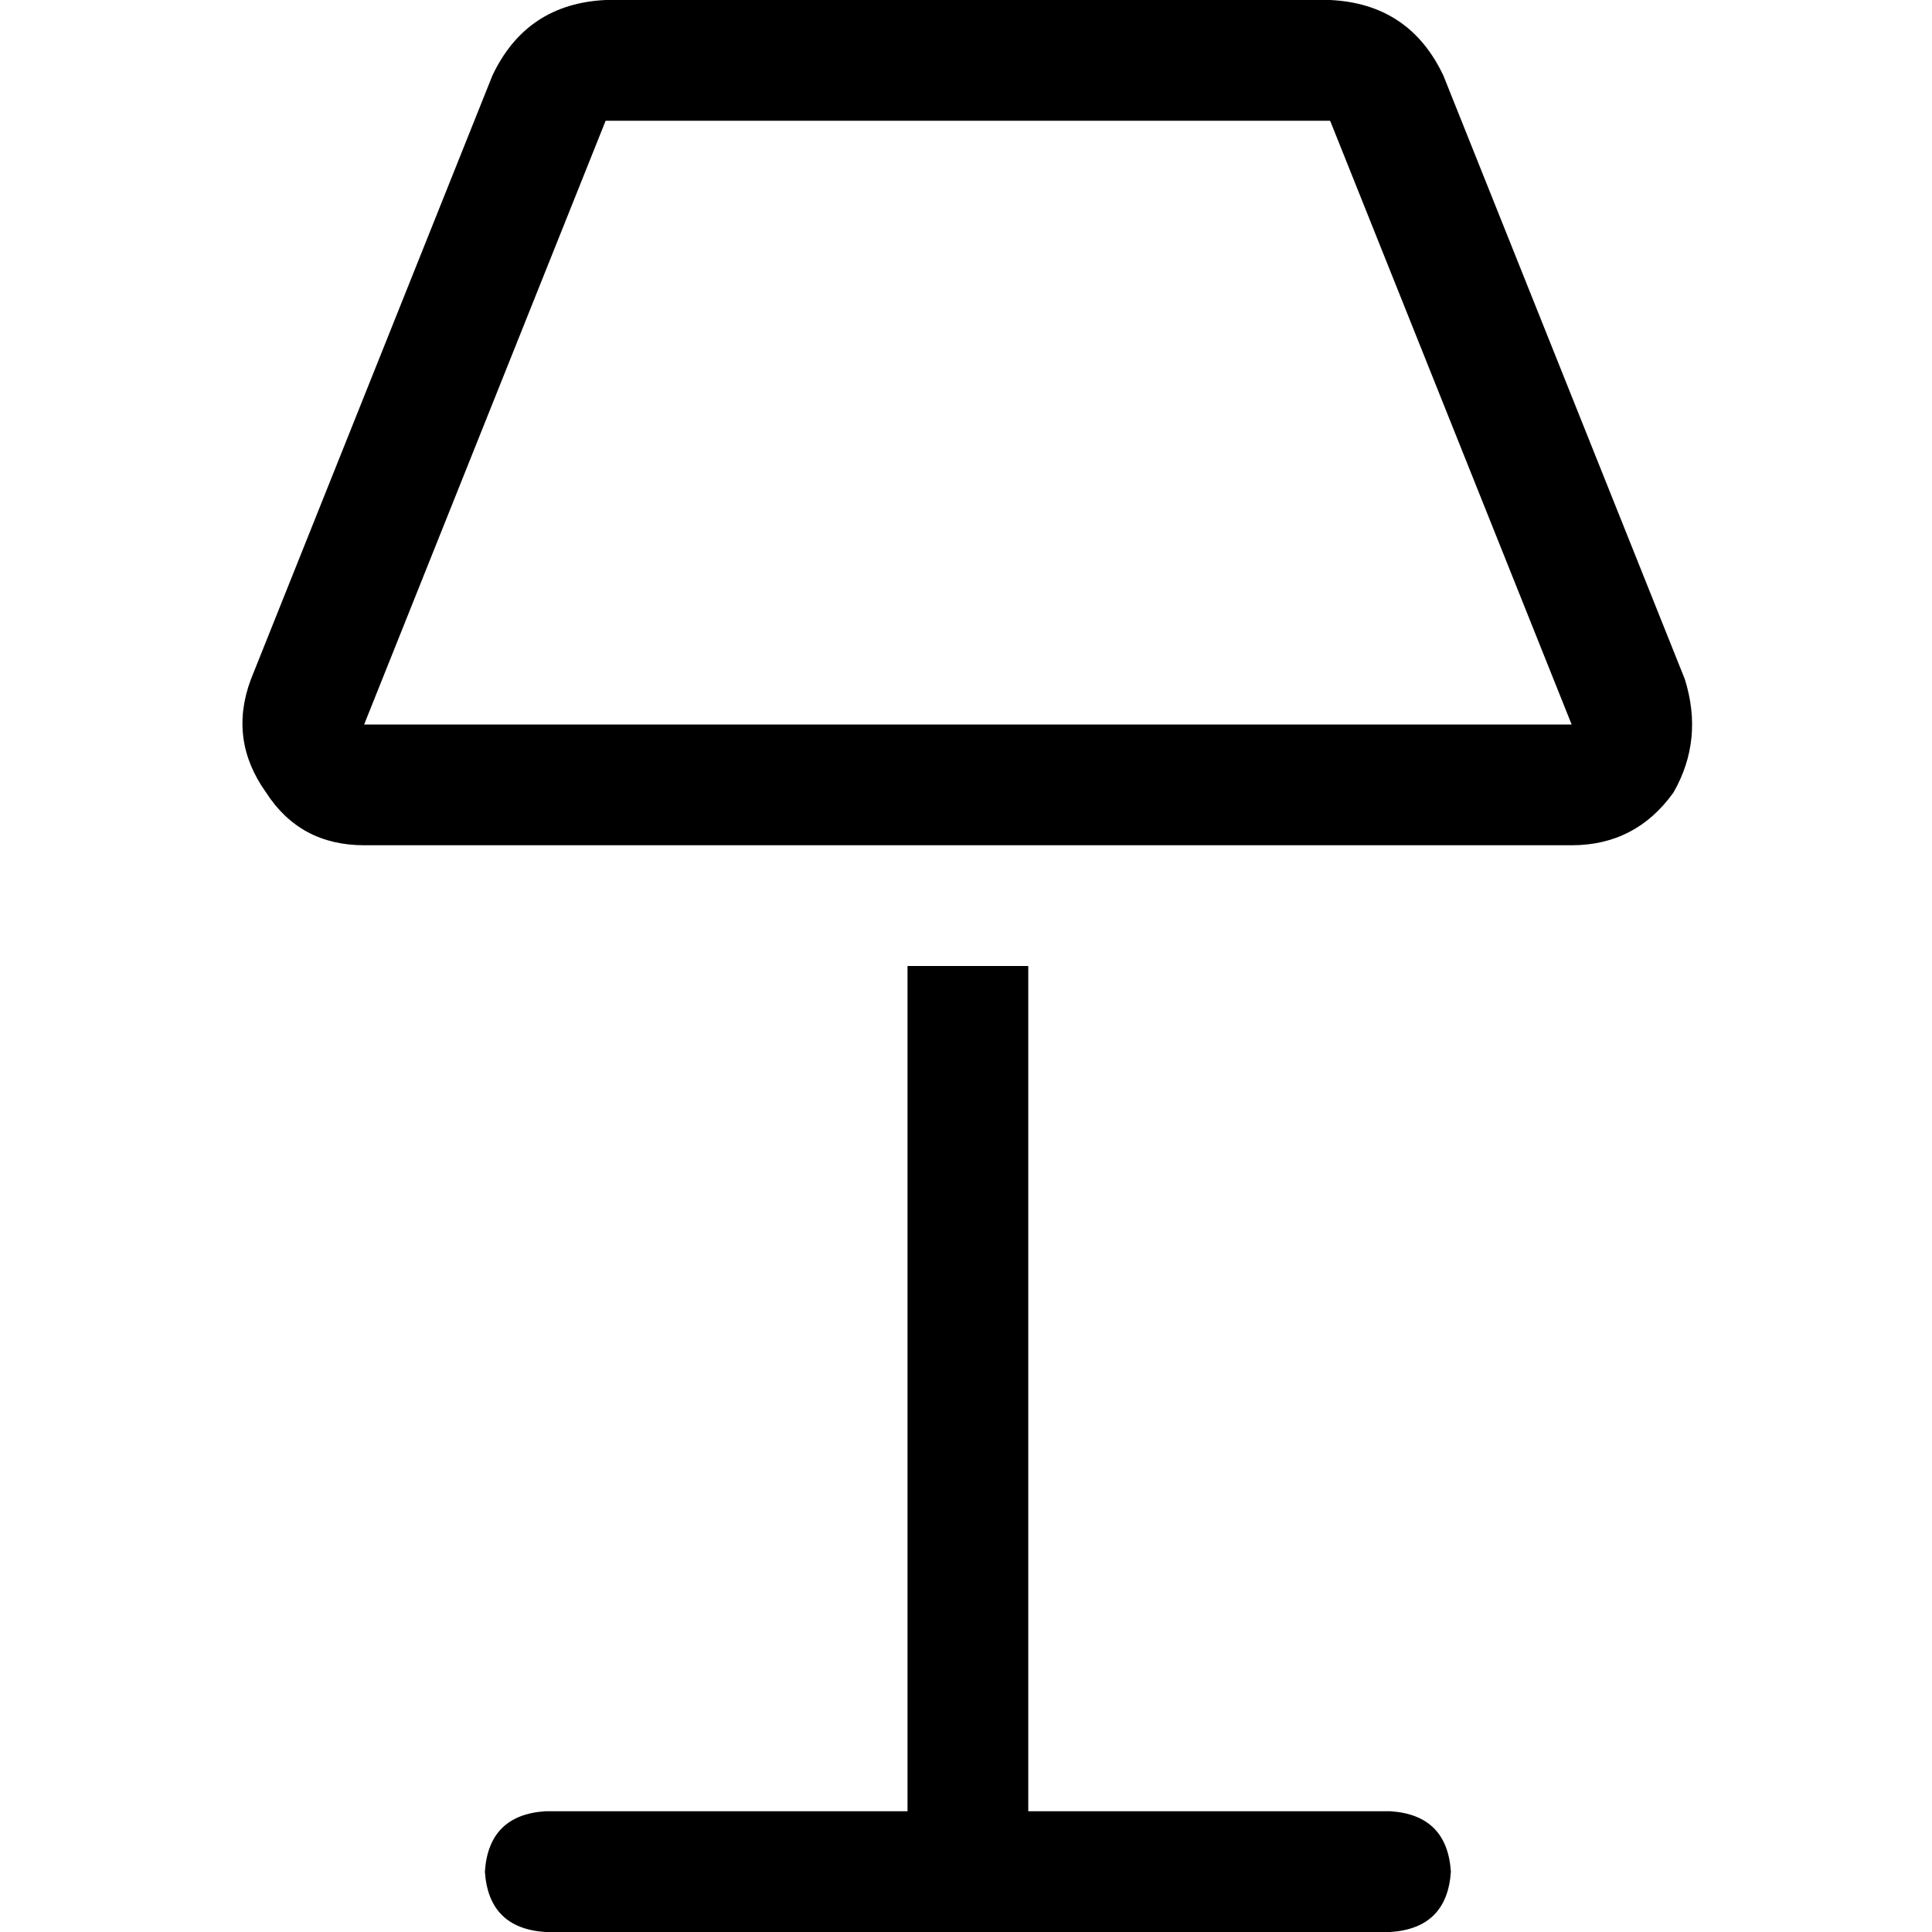 <svg xmlns="http://www.w3.org/2000/svg" viewBox="0 0 512 512">
  <path d="M 160.5 32 L 96.5 192 L 160.5 32 L 96.5 192 L 416.5 192 L 416.5 192 L 352.5 32 L 352.5 32 L 160.5 32 L 160.5 32 Z M 130.5 20 Q 139.5 1 160.5 0 L 352.5 0 L 352.5 0 Q 373.5 1 382.5 20 L 446.5 180 L 446.5 180 Q 451.5 196 443.5 210 Q 433.5 224 416.5 224 L 96.5 224 L 96.5 224 Q 79.5 224 70.5 210 Q 60.5 196 66.5 180 L 130.5 20 L 130.5 20 Z M 144.5 480 L 240.5 480 L 144.5 480 L 240.5 480 L 240.5 256 L 240.5 256 L 272.5 256 L 272.5 256 L 272.5 480 L 272.5 480 L 368.5 480 L 368.5 480 Q 383.5 481 384.5 496 Q 383.5 511 368.5 512 L 256.5 512 L 144.5 512 Q 129.5 511 128.5 496 Q 129.5 481 144.5 480 L 144.5 480 Z" />
</svg>